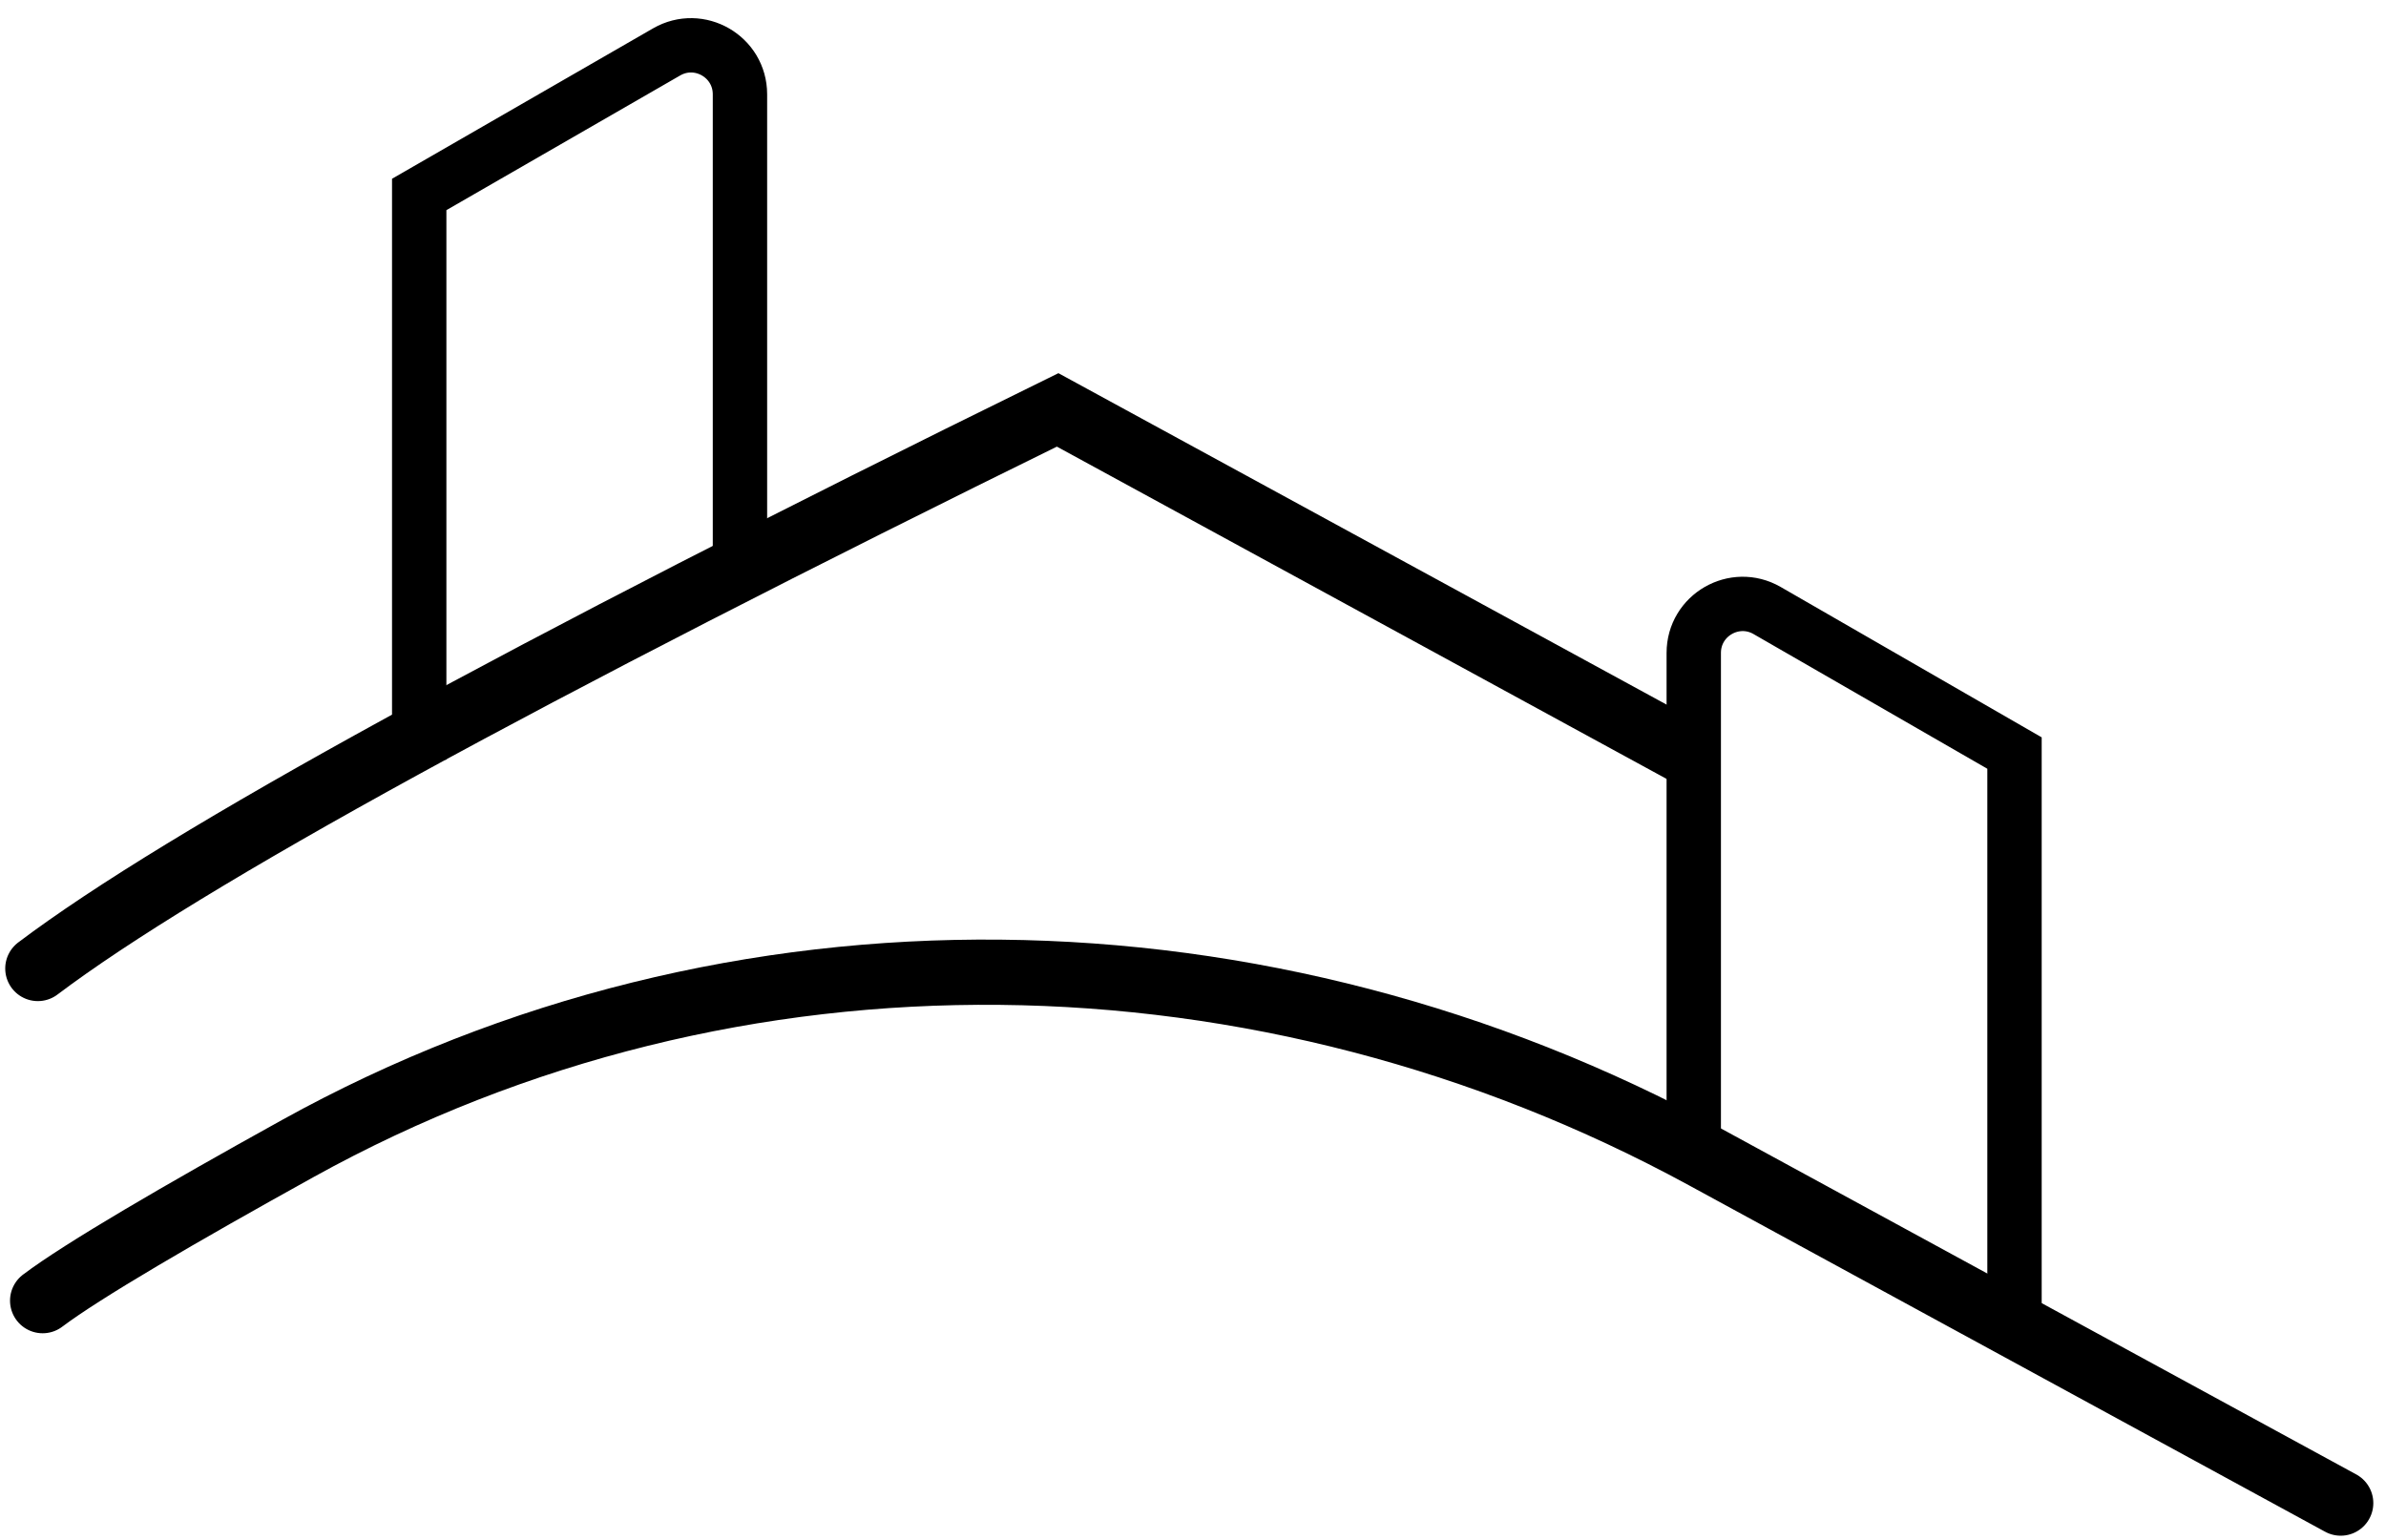 <?xml version="1.0" encoding="UTF-8"?> <svg xmlns="http://www.w3.org/2000/svg" width="158" height="102" viewBox="0 0 158 102" fill="none"> <path d="M111.506 49.756C102.291 44.732 88.467 37.197 70.036 27.15C34.699 44.511 12.189 56.844 2.506 64.15" stroke="black" stroke-width="4.32" stroke-linecap="round"></path> <path d="M27.76 50.32V12.88L44.142 3.439C46.302 2.194 49 3.753 49 6.246V38.08" stroke="black" stroke-width="3.6"></path> <path d="M155 99.56L112.871 76.612C83.822 60.789 48.648 60.047 19.713 76.078C11.898 80.408 5.462 84.162 2.824 86.151" stroke="black" stroke-width="4.32" stroke-linecap="round"></path> <path d="M133.4 87.32V49.88L117.018 40.439C114.858 39.194 112.16 40.753 112.16 43.246V75.08" stroke="black" stroke-width="3.6"></path> </svg> 
